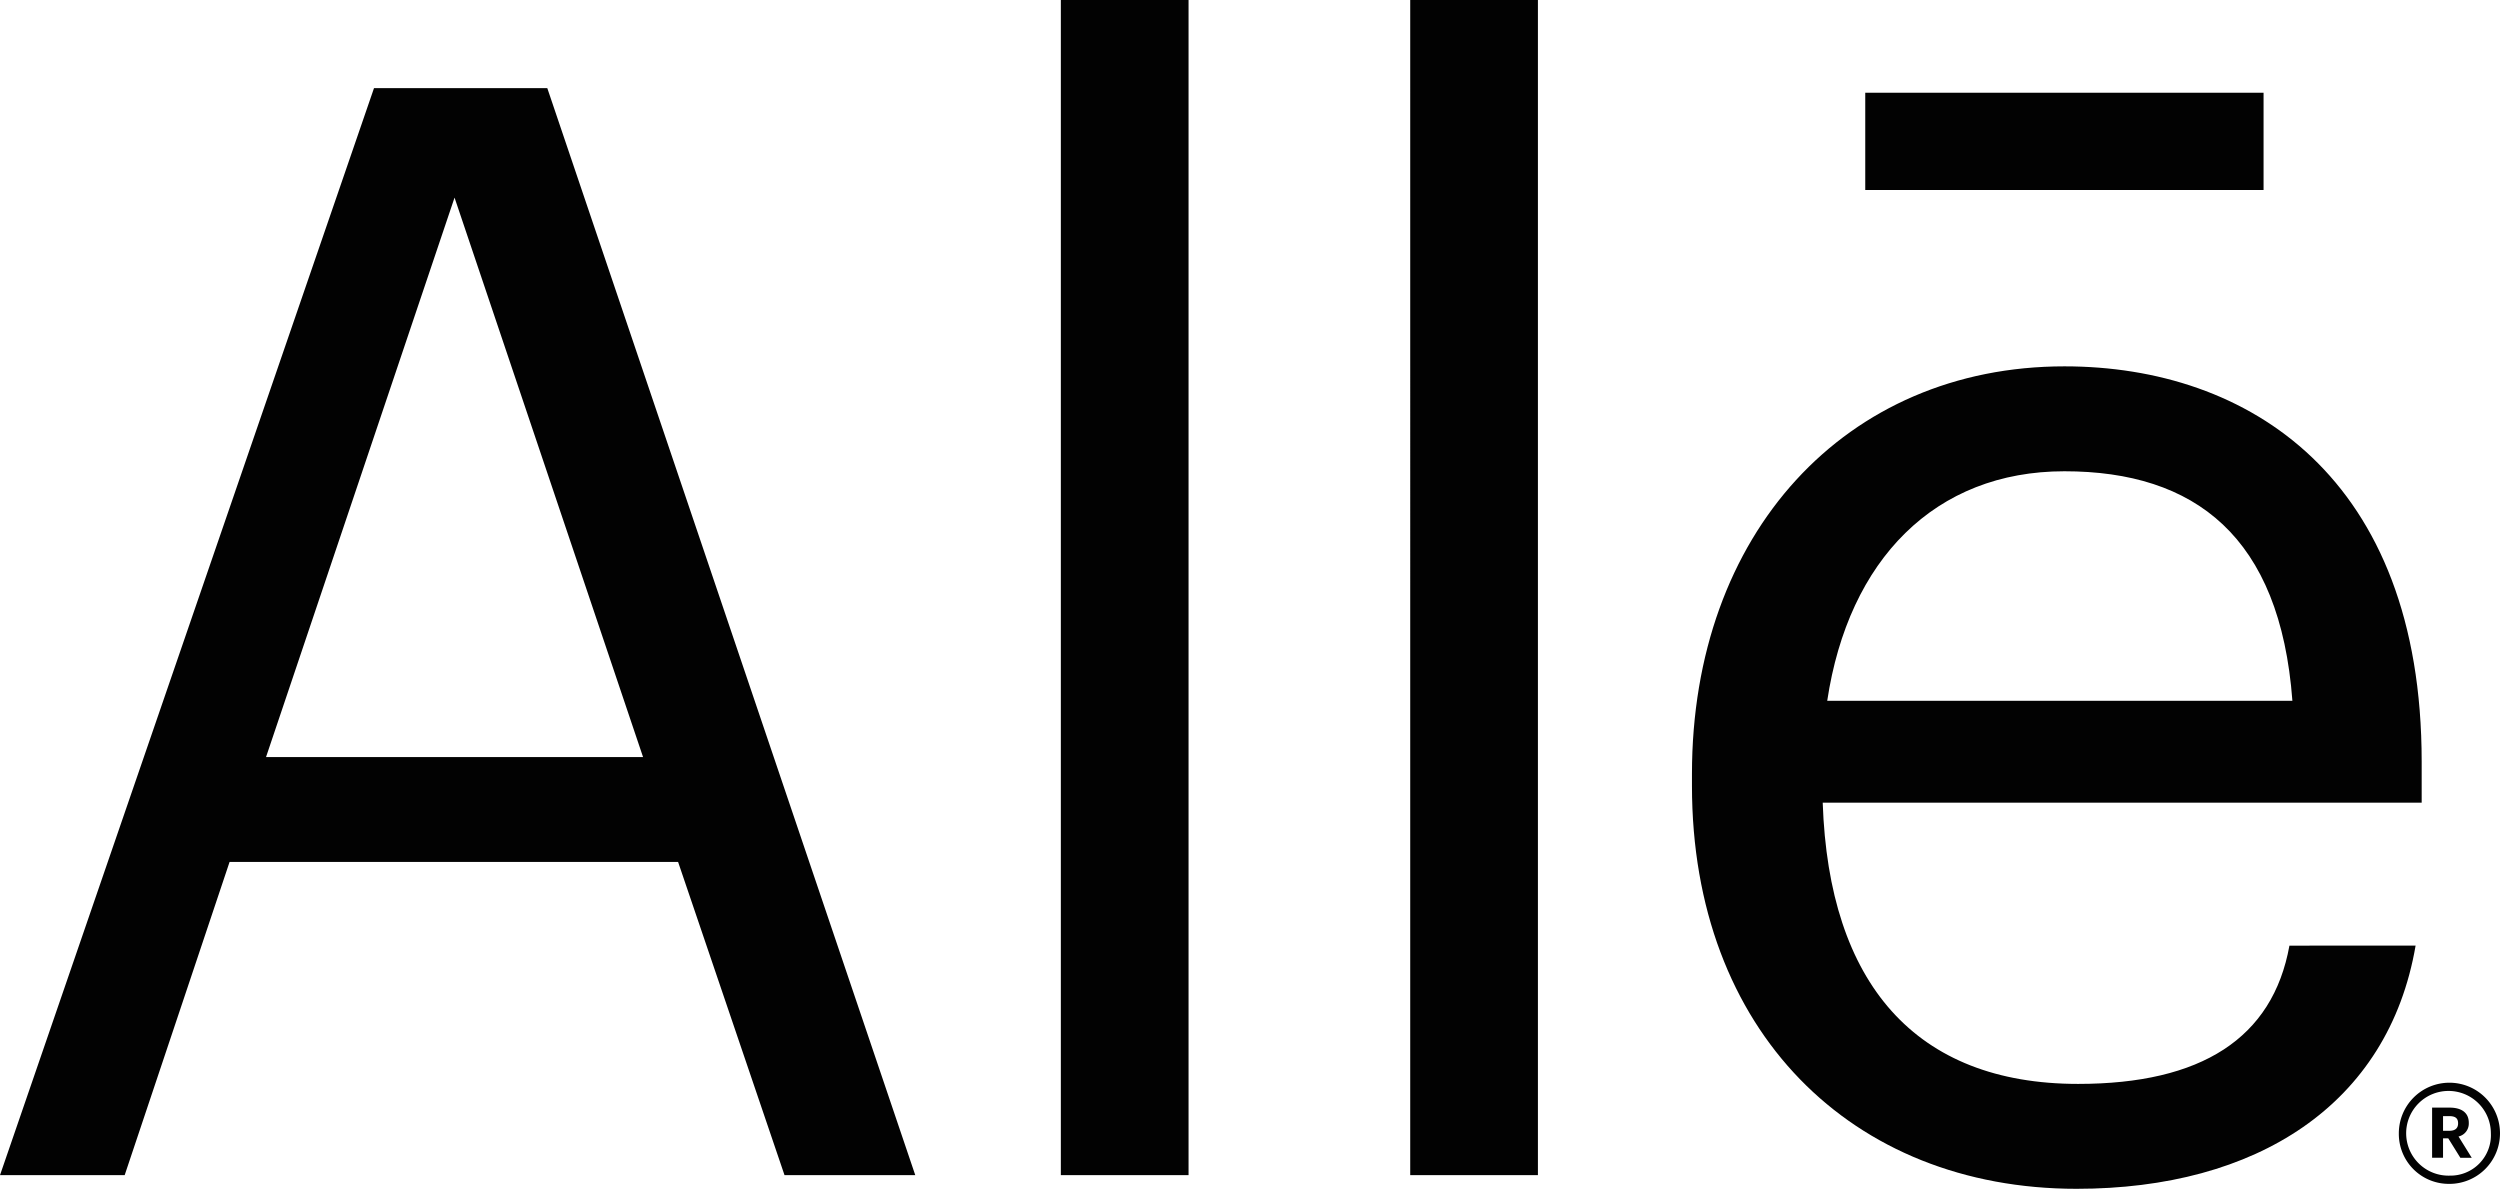 <svg xmlns="http://www.w3.org/2000/svg" width="148.264" height="70.503" viewBox="0 0 148.264 70.503">
  <g id="Alle_BLK_Logo" transform="translate(-10745 6092)">
    <path id="Path_4406" data-name="Path 4406" d="M125.224,165.482H117.65V95.789h7.574Zm-70.487,0H62.13l6.221-18.573h26.6l6.311,18.573h7.754L87.194,101.018H76.916ZM81.693,107.51l11.18,33.178H70.513Zm56.677,57.972h7.573V95.789H138.37Zm59.625-13.614c-1.623,9.467-9.467,14.425-20.106,14.425-13.343,0-22.81-9.376-22.81-23.892v-.721c0-14.245,9.106-24.163,22.089-24.163,10.909,0,21.187,6.582,21.187,23.442v2.434H162.833c.36,10.729,5.5,16.679,15.146,16.679,7.3,0,11.541-2.7,12.533-8.2ZM163.1,137.353c1.262-8.385,6.4-13.614,14.064-13.614,7.754,0,12.8,3.877,13.524,13.614Zm2.256-36.064v5.77h23.622v-5.77Z" transform="translate(10690.264 -6187.79)" fill="#020202" fill-rule="evenodd"/>
    <path id="Path_4407" data-name="Path 4407" d="M198.973,164.452h.649V163.3h.31l.717,1.153h.675l-.783-1.262a.786.786,0,0,0,.608-.8v-.013c0-.611-.446-.9-1.135-.9h-1.041Zm.649-1.6v-.869H200c.324,0,.514.108.514.421v.013c0,.285-.176.435-.514.435Zm.378,2.66A2.512,2.512,0,1,1,202.459,163,2.4,2.4,0,0,1,200,165.511Zm0,.489a3,3,0,1,0-3-2.986A2.963,2.963,0,0,0,200,166Z" transform="translate(10690.264 -6187.79)" fill="#020202"/>
  </g>
</svg>
